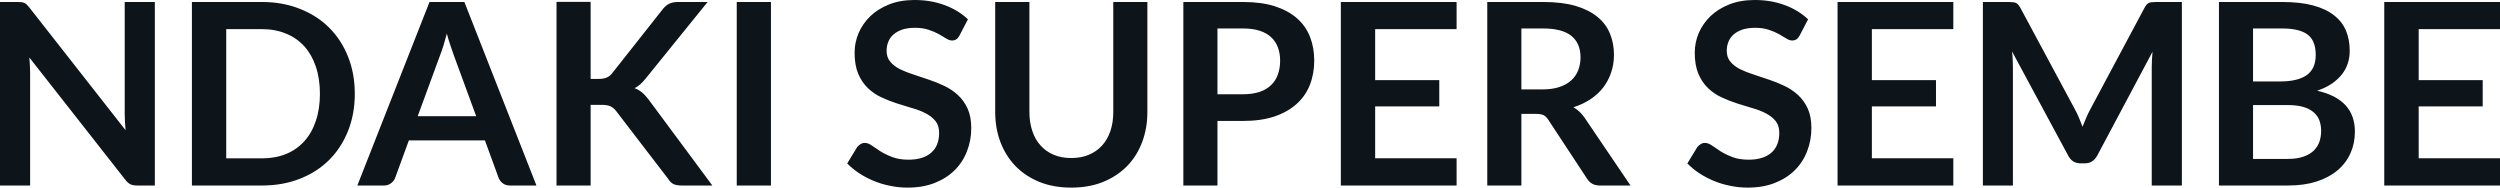 <svg fill="#0d141a" viewBox="0 0 226.538 16.997" height="100%" width="100%" xmlns="http://www.w3.org/2000/svg"><path preserveAspectRatio="none" d="M1.62 0.18L1.62 0.18Q1.83 0.18 1.97 0.20Q2.10 0.22 2.21 0.27Q2.32 0.32 2.43 0.42Q2.53 0.52 2.66 0.68L2.66 0.68L11.38 11.80Q11.34 11.40 11.32 11.01Q11.30 10.63 11.30 10.29L11.30 10.29L11.30 0.18L14.03 0.18L14.03 16.81L12.43 16.81Q12.06 16.81 11.82 16.70Q11.58 16.58 11.35 16.28L11.35 16.28L2.66 5.21Q2.69 5.58 2.71 5.94Q2.73 6.30 2.73 6.60L2.73 6.60L2.73 16.81L0 16.81L0 0.18L1.62 0.18ZM32.15 8.50L32.15 8.50Q32.15 10.33 31.54 11.86Q30.93 13.39 29.83 14.49Q28.73 15.59 27.17 16.20Q25.62 16.81 23.74 16.81L23.74 16.81L17.39 16.81L17.39 0.18L23.74 0.18Q25.62 0.18 27.17 0.80Q28.73 1.41 29.83 2.51Q30.93 3.61 31.54 5.14Q32.15 6.67 32.15 8.50ZM28.99 8.50L28.99 8.50Q28.99 7.13 28.62 6.04Q28.26 4.96 27.58 4.20Q26.90 3.45 25.93 3.05Q24.95 2.64 23.74 2.64L23.74 2.64L20.50 2.64L20.50 14.35L23.74 14.35Q24.95 14.35 25.93 13.95Q26.90 13.55 27.58 12.79Q28.26 12.04 28.62 10.95Q28.99 9.87 28.99 8.50ZM42.08 0.18L48.61 16.81L46.22 16.81Q45.82 16.81 45.56 16.61Q45.30 16.41 45.18 16.11L45.18 16.11L43.94 12.72L37.05 12.72L35.81 16.11Q35.72 16.38 35.45 16.59Q35.18 16.81 34.79 16.81L34.79 16.81L32.38 16.81L38.92 0.18L42.08 0.18ZM39.87 5.03L37.85 10.53L43.15 10.53L41.12 5.00Q40.99 4.63 40.82 4.13Q40.65 3.63 40.49 3.05L40.49 3.05Q40.33 3.63 40.18 4.14Q40.02 4.65 39.87 5.03L39.87 5.03ZM53.52 0.17L53.52 7.15L54.25 7.15Q54.68 7.15 54.97 7.03Q55.26 6.91 55.46 6.65L55.46 6.65L60.05 0.84Q60.34 0.47 60.66 0.33Q60.97 0.18 61.46 0.18L61.46 0.18L64.12 0.18L58.52 7.10Q58.26 7.42 58.02 7.64Q57.78 7.85 57.50 7.99L57.50 7.99Q57.88 8.13 58.18 8.38Q58.49 8.64 58.78 9.03L58.78 9.03L64.55 16.81L61.81 16.81Q61.26 16.81 60.99 16.66Q60.72 16.50 60.54 16.20L60.54 16.20L55.83 10.06Q55.60 9.76 55.31 9.63Q55.03 9.50 54.50 9.50L54.50 9.50L53.52 9.50L53.52 16.81L50.43 16.81L50.43 0.17L53.52 0.17ZM69.86 0.18L69.86 16.81L66.76 16.81L66.76 0.18L69.86 0.18ZM87.71 1.75L86.95 3.21Q86.82 3.46 86.66 3.56Q86.49 3.67 86.26 3.67L86.26 3.67Q86.03 3.67 85.74 3.49Q85.46 3.31 85.07 3.09Q84.67 2.87 84.15 2.70Q83.63 2.52 82.91 2.52L82.91 2.52Q82.27 2.52 81.79 2.67Q81.32 2.83 80.99 3.10Q80.66 3.38 80.50 3.77Q80.34 4.15 80.34 4.61L80.34 4.61Q80.34 5.20 80.67 5.59Q80.99 5.98 81.53 6.26Q82.08 6.53 82.77 6.75Q83.46 6.97 84.17 7.22Q84.89 7.46 85.58 7.79Q86.27 8.12 86.81 8.62Q87.35 9.12 87.68 9.84Q88.01 10.57 88.01 11.60L88.01 11.60Q88.01 12.73 87.62 13.71Q87.24 14.70 86.50 15.43Q85.76 16.16 84.69 16.58Q83.62 17.00 82.24 17.00L82.24 17.00Q81.44 17.00 80.67 16.84Q79.90 16.69 79.19 16.40Q78.49 16.11 77.87 15.71Q77.26 15.31 76.77 14.81L76.77 14.81L77.67 13.33Q77.80 13.17 77.98 13.06Q78.15 12.95 78.37 12.95L78.37 12.95Q78.66 12.95 78.99 13.18Q79.33 13.42 79.78 13.71Q80.24 14.00 80.85 14.23Q81.47 14.47 82.33 14.47L82.33 14.47Q83.65 14.47 84.38 13.84Q85.10 13.21 85.10 12.04L85.10 12.04Q85.10 11.38 84.77 10.97Q84.44 10.56 83.90 10.28Q83.36 9.99 82.67 9.80Q81.98 9.60 81.27 9.37Q80.56 9.14 79.87 8.82Q79.18 8.50 78.64 7.98Q78.10 7.46 77.77 6.69Q77.44 5.91 77.44 4.77L77.44 4.77Q77.44 3.86 77.80 3.00Q78.17 2.14 78.86 1.47Q79.56 0.80 80.57 0.40Q81.58 0 82.88 0L82.88 0Q84.35 0 85.59 0.46Q86.84 0.92 87.71 1.75L87.71 1.75ZM97.07 14.32L97.07 14.32Q97.97 14.32 98.68 14.02Q99.38 13.72 99.87 13.18Q100.36 12.64 100.62 11.87Q100.88 11.10 100.88 10.14L100.88 10.14L100.88 0.18L103.97 0.18L103.97 10.14Q103.97 11.63 103.49 12.89Q103.02 14.14 102.12 15.06Q101.22 15.97 99.95 16.49Q98.67 17.00 97.07 17.00L97.07 17.00Q95.47 17.00 94.20 16.49Q92.92 15.97 92.03 15.06Q91.14 14.14 90.66 12.89Q90.18 11.63 90.18 10.14L90.18 10.14L90.18 0.18L93.28 0.18L93.28 10.13Q93.28 11.09 93.54 11.86Q93.79 12.63 94.28 13.17Q94.76 13.72 95.47 14.02Q96.17 14.32 97.07 14.32ZM112.64 10.96L110.32 10.96L110.32 16.81L107.23 16.81L107.23 0.18L112.64 0.18Q114.31 0.18 115.53 0.57Q116.75 0.97 117.54 1.67Q118.33 2.37 118.71 3.35Q119.09 4.32 119.09 5.49L119.09 5.49Q119.09 6.69 118.69 7.70Q118.29 8.71 117.48 9.43Q116.68 10.15 115.47 10.56Q114.26 10.96 112.64 10.96L112.64 10.96ZM110.32 2.58L110.32 8.54L112.64 8.54Q113.49 8.54 114.13 8.33Q114.76 8.12 115.17 7.72Q115.59 7.33 115.79 6.76Q116.00 6.19 116.00 5.49L116.00 5.49Q116.00 4.82 115.79 4.28Q115.59 3.74 115.17 3.36Q114.76 2.98 114.13 2.78Q113.49 2.58 112.64 2.58L112.64 2.58L110.32 2.58ZM121.50 0.18L131.99 0.18L131.99 2.64L124.61 2.64L124.61 7.26L130.42 7.26L130.42 9.64L124.61 9.64L124.61 14.34L131.99 14.34L131.99 16.81L121.50 16.81L121.50 0.18ZM139.18 10.32L137.86 10.32L137.86 16.81L134.77 16.81L134.77 0.18L139.84 0.18Q141.54 0.18 142.76 0.53Q143.97 0.89 144.74 1.52Q145.52 2.15 145.88 3.03Q146.25 3.91 146.25 4.97L146.25 4.97Q146.25 5.81 146.00 6.55Q145.75 7.30 145.29 7.91Q144.82 8.52 144.14 8.98Q143.45 9.44 142.58 9.72L142.58 9.72Q143.16 10.05 143.59 10.67L143.59 10.67L147.75 16.81L144.97 16.81Q144.57 16.81 144.28 16.65Q144.00 16.49 143.81 16.19L143.81 16.19L140.31 10.87Q140.12 10.57 139.88 10.44Q139.64 10.32 139.18 10.32L139.18 10.32ZM137.86 2.58L137.86 8.10L139.79 8.10Q140.67 8.10 141.32 7.88Q141.97 7.66 142.39 7.27Q142.81 6.89 143.01 6.36Q143.22 5.83 143.22 5.20L143.22 5.20Q143.22 3.93 142.39 3.25Q141.55 2.58 139.84 2.58L139.84 2.58L137.86 2.58ZM163.84 1.75L163.08 3.21Q162.95 3.46 162.79 3.56Q162.62 3.67 162.39 3.67L162.39 3.67Q162.16 3.67 161.87 3.49Q161.59 3.31 161.20 3.09Q160.80 2.87 160.28 2.70Q159.76 2.52 159.04 2.52L159.04 2.52Q158.40 2.52 157.92 2.67Q157.45 2.83 157.12 3.10Q156.79 3.38 156.63 3.77Q156.47 4.15 156.47 4.61L156.47 4.61Q156.47 5.20 156.80 5.59Q157.12 5.98 157.66 6.26Q158.21 6.53 158.90 6.75Q159.59 6.97 160.30 7.22Q161.02 7.46 161.71 7.79Q162.40 8.12 162.94 8.62Q163.48 9.12 163.81 9.84Q164.14 10.57 164.14 11.60L164.14 11.60Q164.14 12.73 163.75 13.71Q163.37 14.70 162.63 15.43Q161.89 16.16 160.82 16.58Q159.75 17.00 158.37 17.00L158.37 17.00Q157.57 17.00 156.80 16.84Q156.03 16.69 155.32 16.40Q154.62 16.11 154.00 15.71Q153.39 15.31 152.90 14.81L152.90 14.81L153.80 13.33Q153.93 13.17 154.11 13.06Q154.28 12.95 154.50 12.95L154.50 12.95Q154.79 12.95 155.12 13.18Q155.46 13.42 155.91 13.71Q156.37 14.00 156.98 14.23Q157.60 14.47 158.46 14.47L158.46 14.47Q159.78 14.47 160.51 13.84Q161.23 13.21 161.23 12.04L161.23 12.04Q161.23 11.38 160.90 10.97Q160.57 10.56 160.03 10.28Q159.49 9.99 158.80 9.80Q158.11 9.60 157.40 9.37Q156.69 9.14 156.00 8.82Q155.31 8.50 154.77 7.98Q154.23 7.46 153.90 6.69Q153.57 5.91 153.57 4.77L153.57 4.77Q153.57 3.86 153.93 3.00Q154.30 2.14 154.99 1.47Q155.69 0.80 156.70 0.40Q157.71 0 159.01 0L159.01 0Q160.48 0 161.72 0.46Q162.97 0.92 163.84 1.75L163.84 1.75ZM166.51 0.18L177.00 0.18L177.00 2.64L169.62 2.64L169.62 7.26L175.43 7.26L175.43 9.64L169.62 9.64L169.62 14.34L177.00 14.34L177.00 16.81L166.51 16.81L166.51 0.18ZM188.02 9.91L188.02 9.91Q188.22 10.28 188.39 10.68Q188.55 11.07 188.71 11.48L188.71 11.48Q188.88 11.06 189.05 10.66Q189.22 10.26 189.42 9.89L189.42 9.89L194.34 0.68Q194.43 0.51 194.53 0.40Q194.63 0.30 194.75 0.25Q194.87 0.21 195.02 0.20Q195.17 0.18 195.37 0.18L195.37 0.18L197.71 0.18L197.71 16.81L194.98 16.81L194.98 6.07Q194.98 5.77 195.00 5.42Q195.02 5.06 195.05 4.69L195.05 4.69L190.03 14.12Q189.85 14.44 189.58 14.62Q189.30 14.80 188.93 14.80L188.93 14.80L188.51 14.80Q188.14 14.80 187.86 14.62Q187.59 14.44 187.42 14.12L187.42 14.12L182.32 4.66Q182.37 5.04 182.38 5.40Q182.40 5.76 182.40 6.07L182.40 6.07L182.40 16.81L179.68 16.81L179.68 0.18L182.01 0.18Q182.22 0.18 182.37 0.20Q182.52 0.21 182.64 0.25Q182.76 0.30 182.86 0.40Q182.96 0.51 183.06 0.68L183.06 0.68L188.02 9.91ZM207.34 16.81L201.07 16.81L201.07 0.18L206.80 0.18Q208.44 0.18 209.59 0.49Q210.75 0.80 211.49 1.38Q212.23 1.95 212.58 2.77Q212.92 3.59 212.92 4.61L212.92 4.61Q212.92 5.20 212.75 5.73Q212.58 6.27 212.22 6.73Q211.85 7.20 211.30 7.58Q210.74 7.96 209.97 8.22L209.97 8.22Q213.39 8.99 213.39 11.93L213.39 11.93Q213.39 12.98 212.99 13.88Q212.59 14.78 211.82 15.43Q211.05 16.08 209.92 16.45Q208.79 16.81 207.34 16.81L207.34 16.81ZM207.29 9.52L204.16 9.52L204.16 14.40L207.30 14.40Q208.16 14.40 208.74 14.19Q209.32 13.98 209.67 13.64Q210.02 13.29 210.18 12.83Q210.33 12.37 210.33 11.86L210.33 11.86Q210.33 11.32 210.16 10.88Q209.99 10.45 209.62 10.15Q209.25 9.84 208.68 9.68Q208.10 9.52 207.29 9.52L207.29 9.52ZM204.16 2.58L204.16 7.38L206.63 7.38Q208.21 7.38 209.02 6.81Q209.84 6.23 209.84 4.98L209.84 4.98Q209.84 3.68 209.10 3.13Q208.37 2.58 206.80 2.58L206.80 2.58L204.16 2.58ZM216.05 0.18L226.54 0.18L226.54 2.64L219.17 2.64L219.17 7.26L224.97 7.26L224.97 9.64L219.17 9.64L219.17 14.34L226.54 14.34L226.54 16.81L216.05 16.81L216.05 0.18Z"></path></svg>